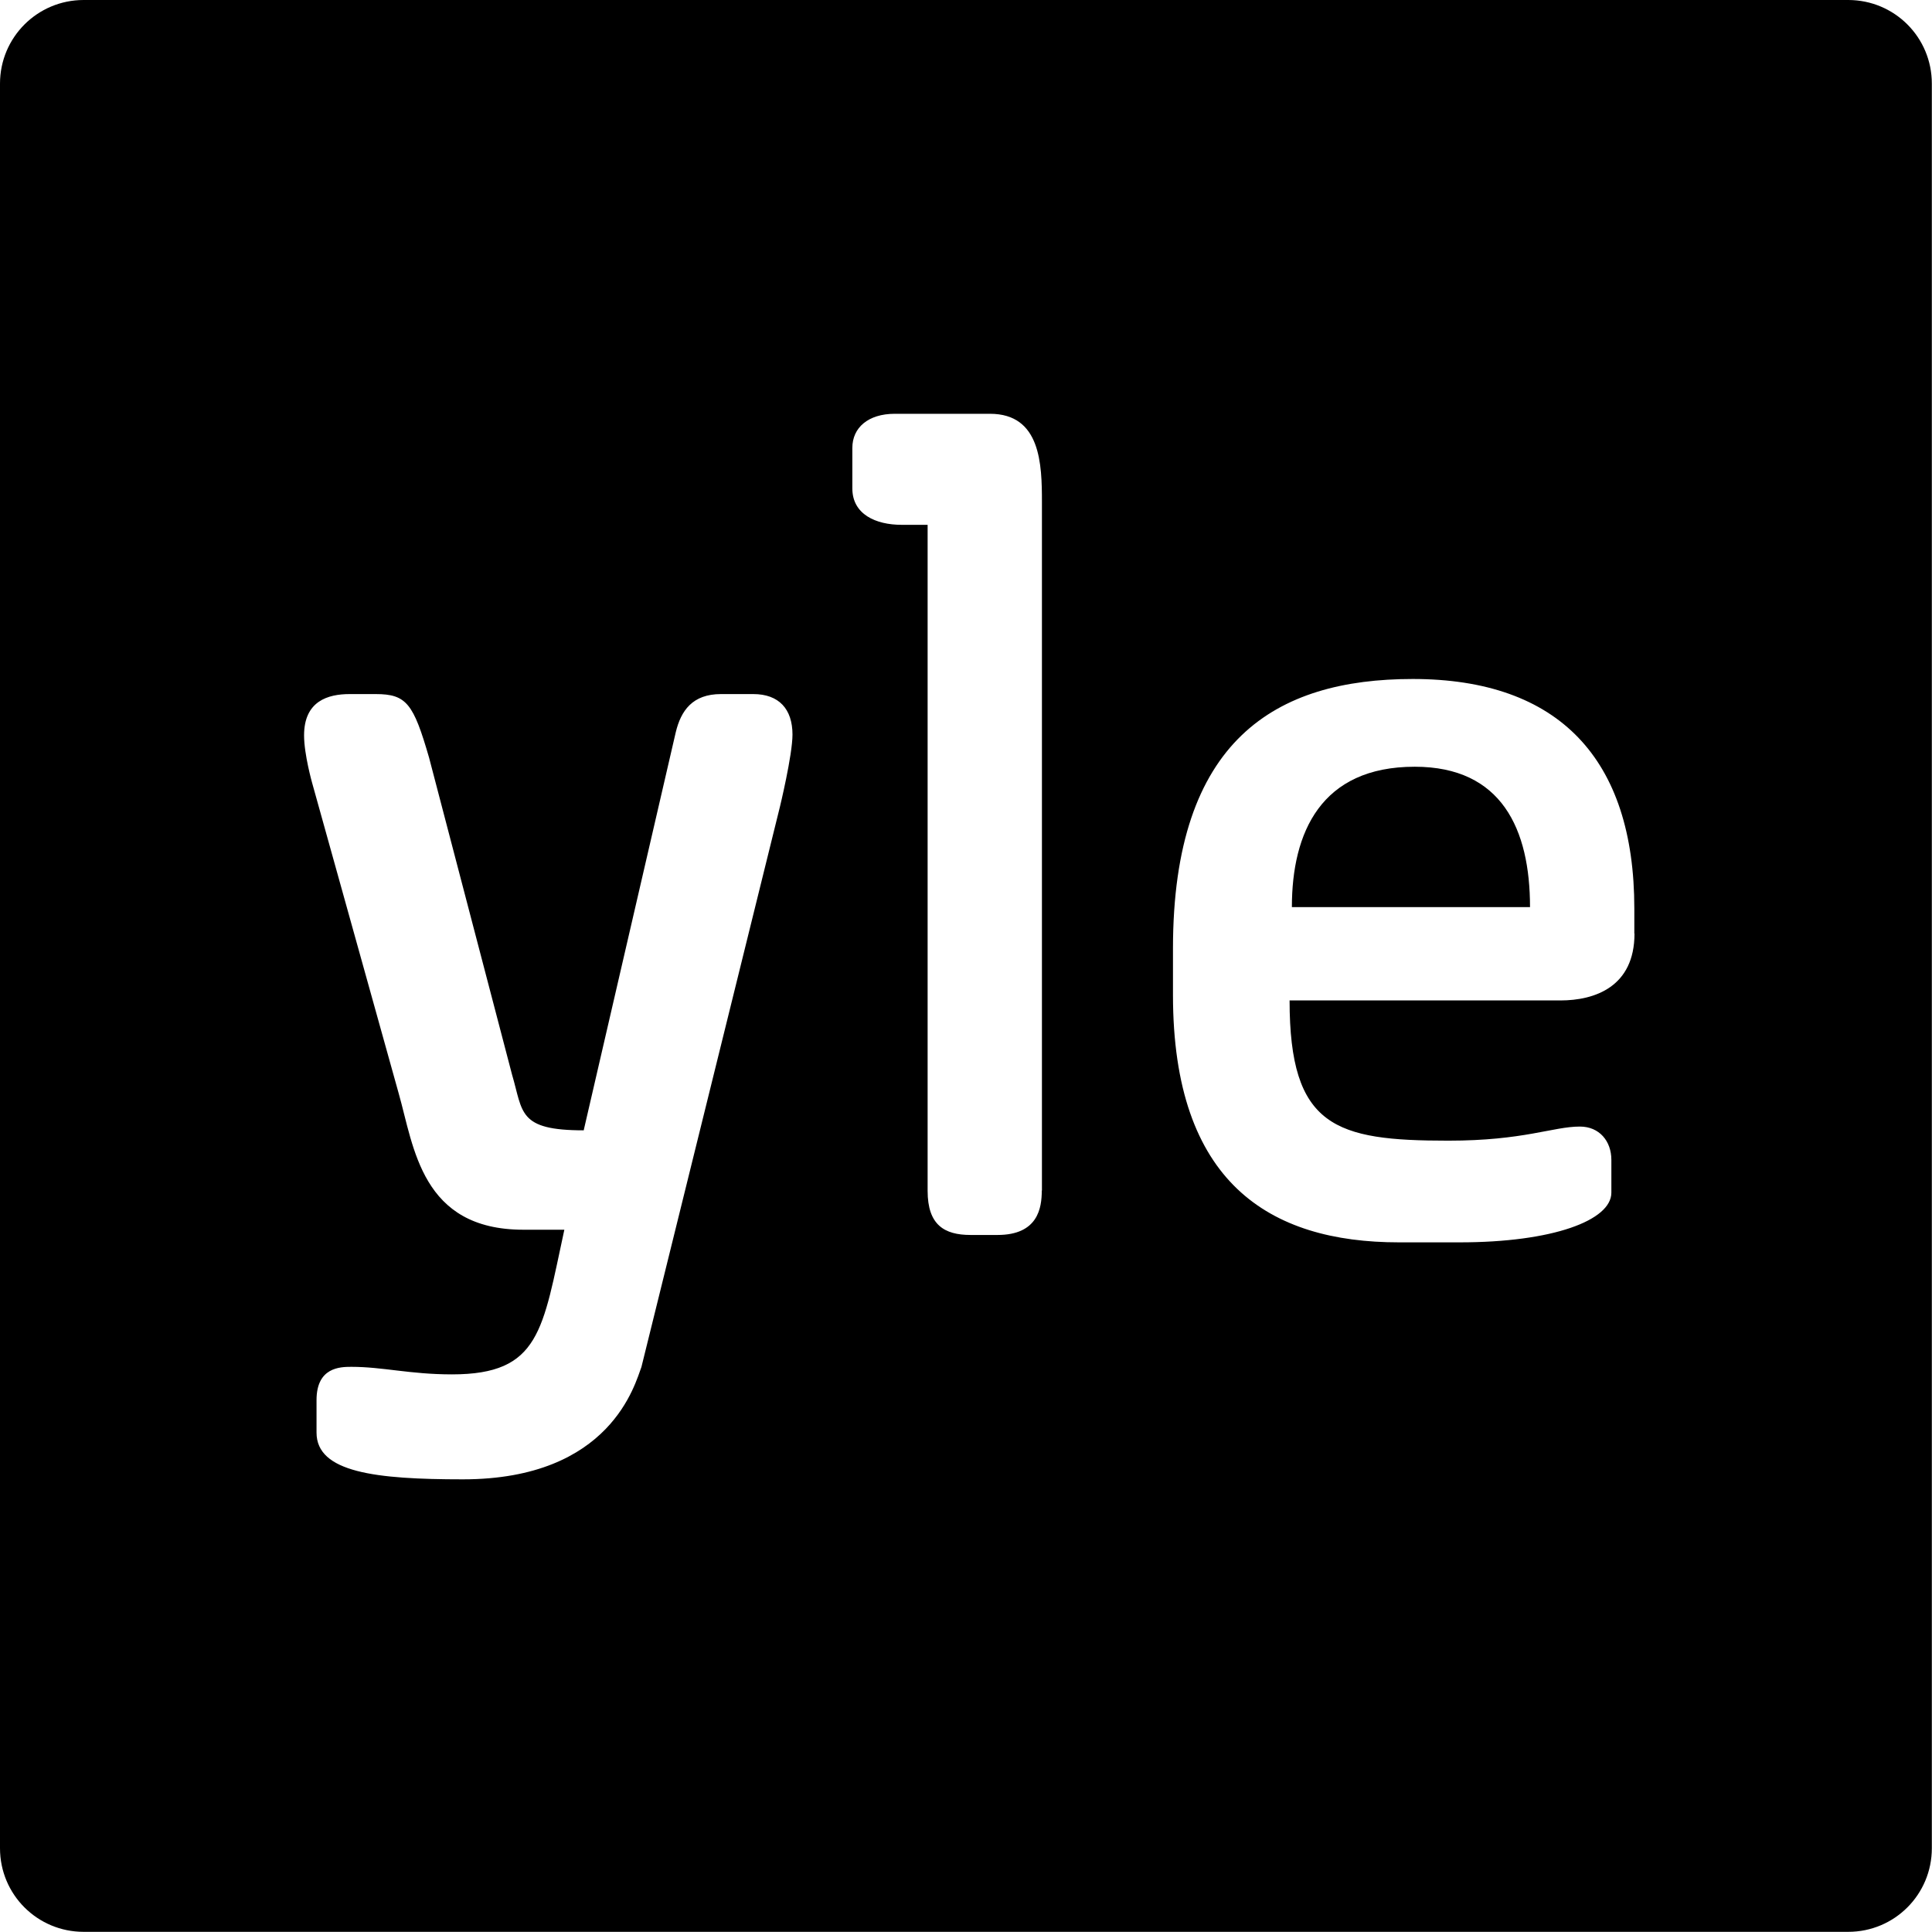 <?xml version="1.0" encoding="UTF-8"?>
<svg id="Layer_2" data-name="Layer 2" xmlns="http://www.w3.org/2000/svg" viewBox="0 0 117.8 117.8">
  <defs>
    <style>
      .cls-1 {
        fill: #000;
        stroke-width: 0px;
      }
    </style>
  </defs>
  <g id="Layer_1-2" data-name="Layer 1">
    <g>
      <path class="cls-1" d="M86.26,46.75c-5.71,0-7.49,4-7.49,8.56h14.52c0-4.75-1.72-8.56-7.03-8.56Z"/>
      <path class="cls-1" d="M112.69,0H5.1C2.28,0,0,2.28,0,5.1v107.59c0,2.83,2.28,5.1,5.1,5.1h107.59c2.83,0,5.1-2.28,5.1-5.1V5.1c0-2.83-2.28-5.1-5.1-5.1ZM47.55,49.21l-8.44,34.14c-.38.98-1.84,6.85-10.89,6.85-5.31,0-8.92-.42-8.92-2.85v-1.98c0-2,1.43-2.03,2.12-2.03,1.93,0,3.57.46,6.14.46,5.38,0,5.52-2.7,6.85-8.82h-2.5c-6.23,0-6.67-5.05-7.6-8.31l-5.28-18.94s-.49-1.73-.49-2.89c0-2.1,1.46-2.52,2.78-2.52h1.59c1.88,0,2.3.59,3.25,3.87l5.06,19.33c.68,2.29.34,3.4,4.37,3.4l5.61-24.26c.32-1.34,1.03-2.34,2.76-2.34h1.97c1.57,0,2.39.92,2.39,2.47,0,1.25-.77,4.42-.77,4.42ZM63.52,72.6c0,1.05-.23,2.7-2.7,2.7h-1.64c-1.61,0-2.62-.62-2.62-2.69v-40.61h-1.59c-1.57,0-3-.64-3-2.22v-2.47c0-1.23.96-2.08,2.59-2.08h5.8c3.1,0,3.17,3.08,3.17,5.39v41.97ZM99.66,56.92c0,3.25-2.42,4.08-4.52,4.08h-16.51c0,7.73,2.79,8.55,9.68,8.55,4.61,0,6.38-.86,8.02-.86,1.19,0,1.92.89,1.92,2.03v2c0,1.69-3.57,3.03-9.25,3.03h-3.7c-7.9,0-13.78-3.64-13.78-15.08v-2.84c0-12.73,6.27-16.43,14.62-16.43,8.91,0,13.51,4.87,13.51,14v1.52Z"/>
    </g>
  </g>
</svg>